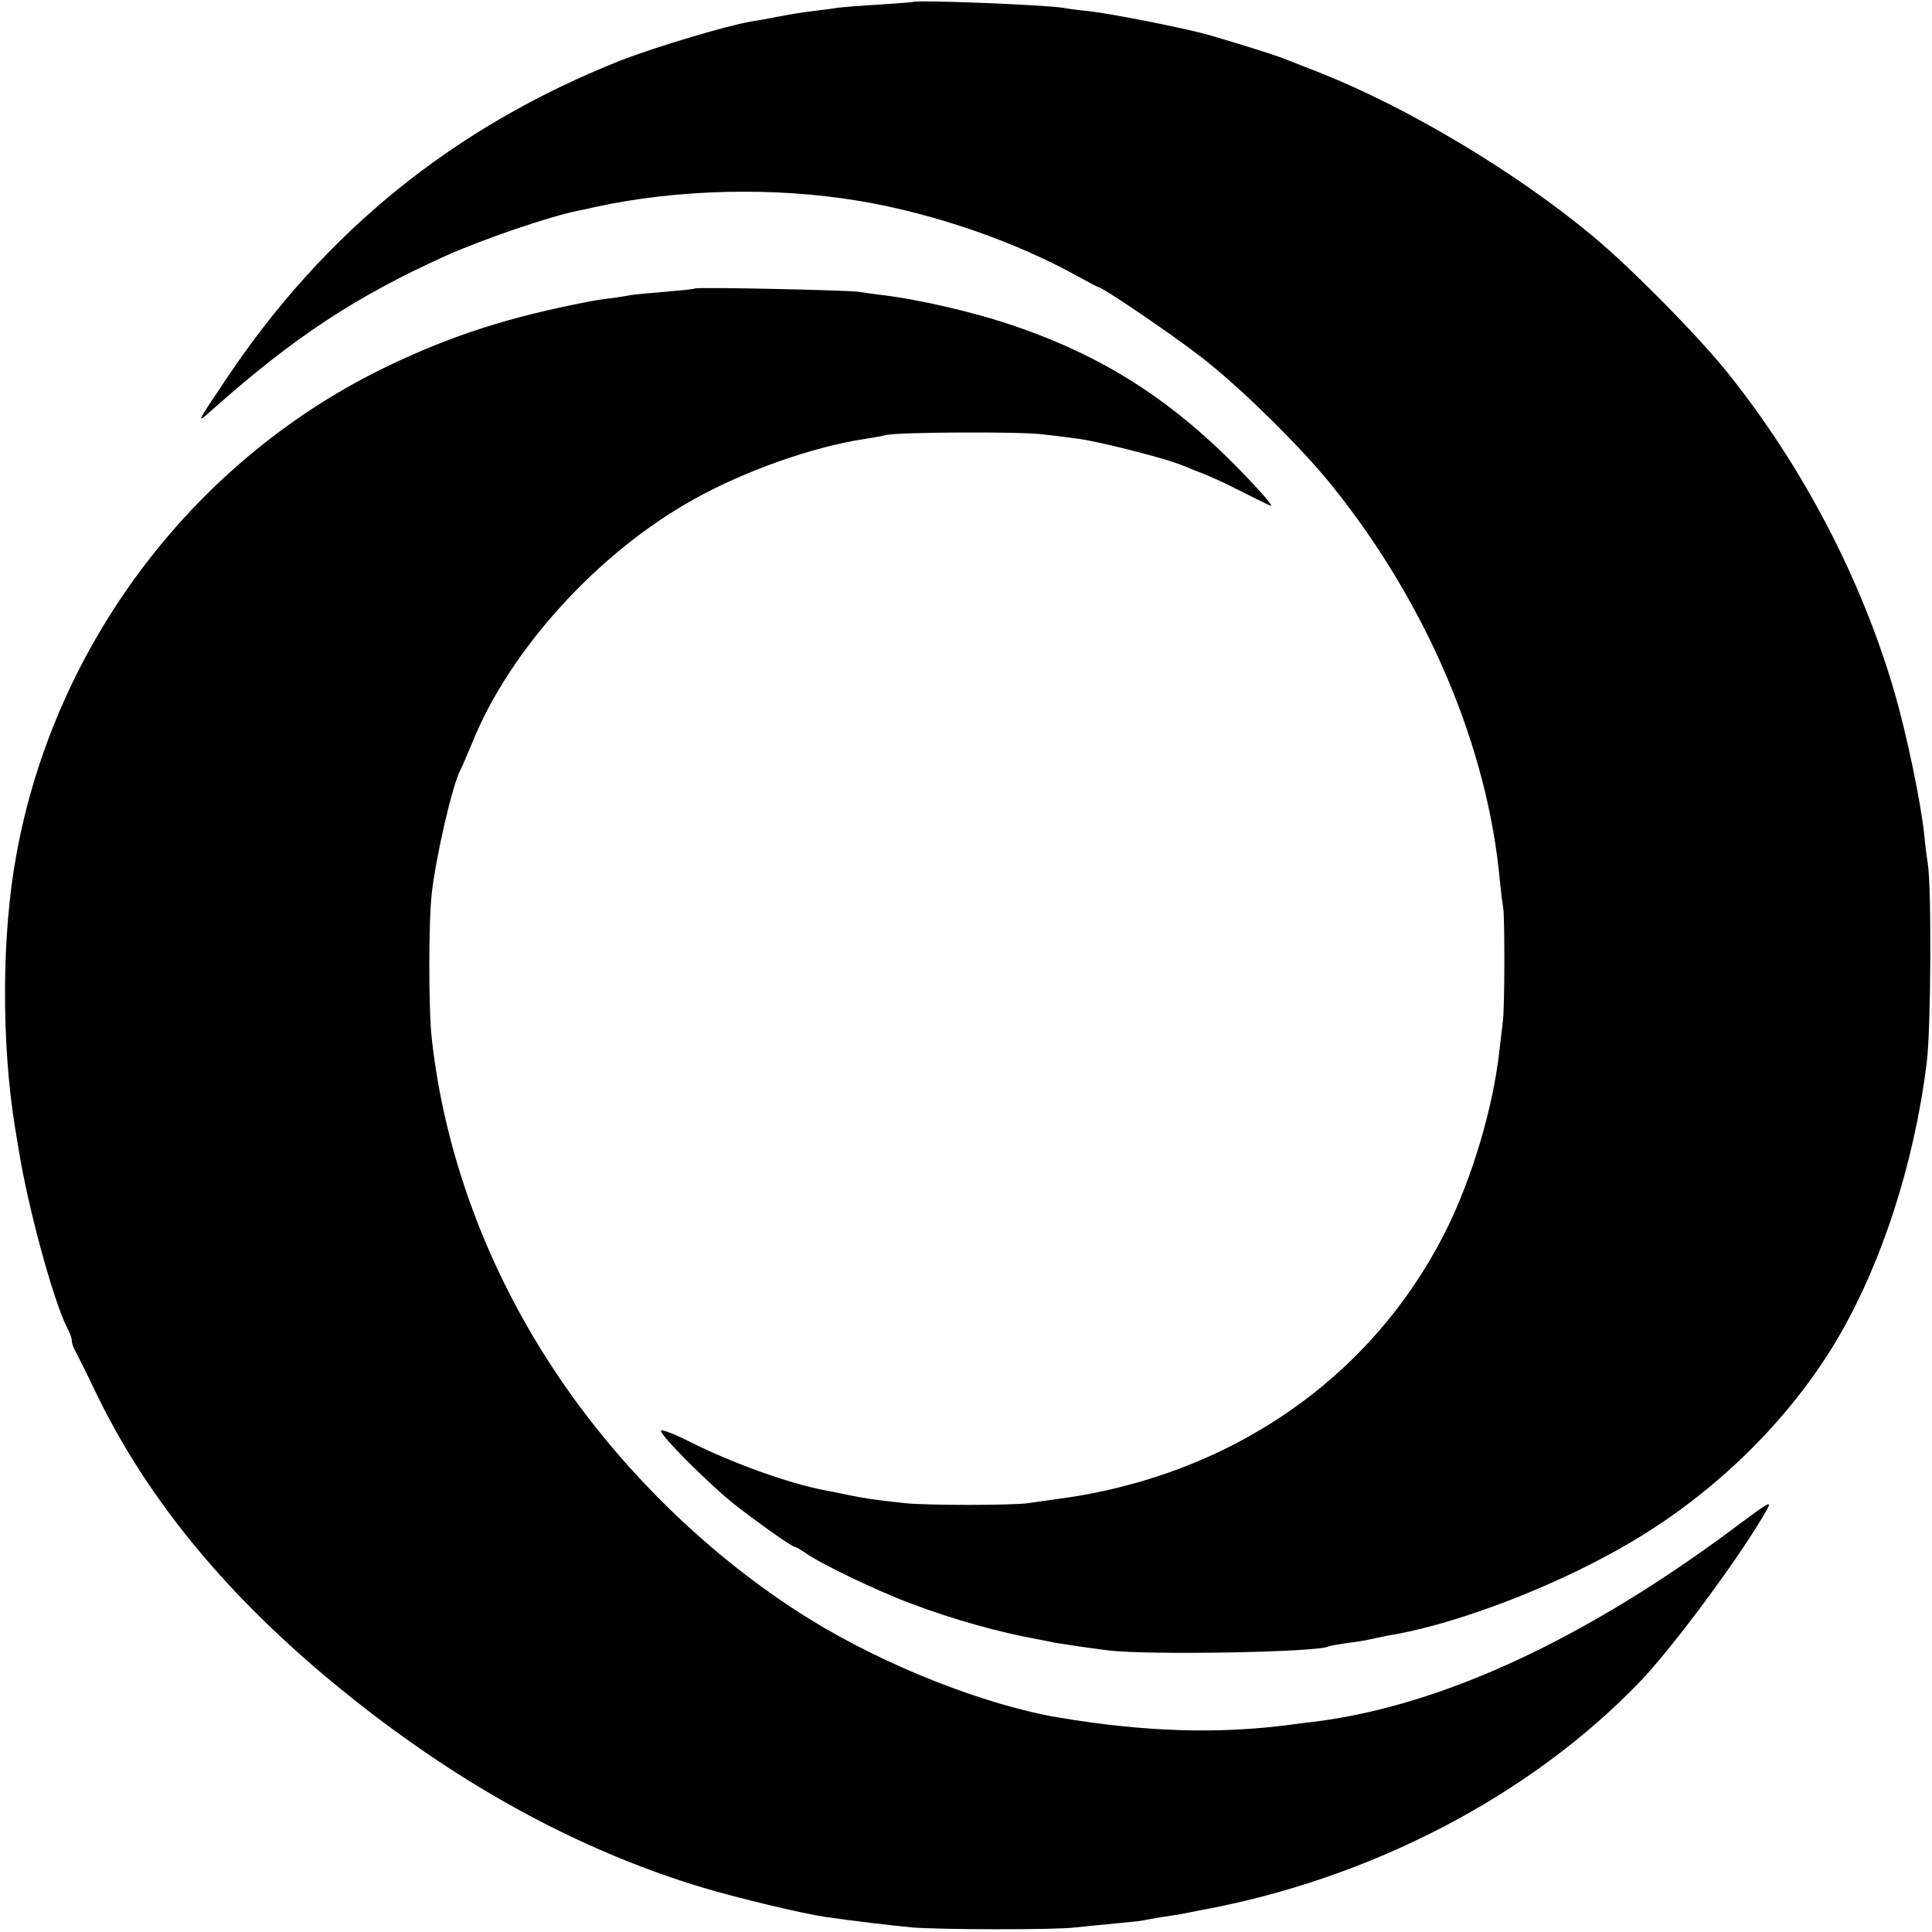 <?xml version="1.0" standalone="no"?>
<!DOCTYPE svg PUBLIC "-//W3C//DTD SVG 20010904//EN"
 "http://www.w3.org/TR/2001/REC-SVG-20010904/DTD/svg10.dtd">
<svg version="1.0" xmlns="http://www.w3.org/2000/svg"
 width="592pt" height="592pt" viewBox="0 0 592 592"
 preserveAspectRatio="xMidYMid meet">
<g transform="translate(0,592) scale(0.1,-0.1)"
fill="#000000" stroke="none">
<path d="M2797 5914 c-1 -1 -47 -4 -102 -8 -55 -3 -114 -8 -130 -10 -17 -3
-50 -7 -75 -10 -25 -3 -70 -10 -100 -16 -30 -6 -70 -13 -89 -16 -76 -13 -293
-78 -401 -120 -508 -202 -905 -523 -1208 -977 -92 -137 -92 -138 -41 -92 251
223 441 348 719 473 115 51 315 119 400 136 14 3 36 7 50 11 257 56 553 63
815 19 230 -39 478 -125 668 -231 33 -18 61 -33 63 -33 12 0 220 -141 308
-209 119 -90 314 -282 409 -401 290 -361 476 -800 513 -1210 3 -30 7 -66 10
-80 5 -32 5 -304 -1 -350 -2 -19 -7 -57 -10 -85 -19 -178 -85 -398 -166 -559
-228 -452 -663 -751 -1194 -820 -22 -3 -60 -8 -85 -12 -56 -7 -306 -7 -377 0
-92 10 -127 15 -178 26 -27 6 -59 12 -70 14 -109 21 -279 82 -409 147 -43 22
-83 38 -90 36 -14 -5 159 -178 239 -238 81 -62 163 -119 171 -119 3 0 18 -9
33 -19 44 -32 219 -116 321 -154 129 -49 276 -90 395 -111 17 -3 39 -8 50 -10
24 -4 90 -14 160 -23 119 -15 645 -6 676 12 3 2 27 6 53 10 26 3 66 9 89 15
23 5 53 11 67 13 208 39 505 155 720 283 256 151 479 370 624 611 140 234 241
544 280 858 13 105 15 535 3 610 -3 17 -8 57 -11 90 -11 101 -54 307 -91 434
-101 348 -283 695 -513 981 -93 115 -295 320 -412 417 -233 194 -562 391 -830
498 -52 20 -104 41 -115 45 -26 11 -165 54 -235 74 -77 21 -293 64 -365 72
-33 3 -68 8 -77 10 -52 9 -451 25 -461 18z"/>
<path d="M2129 5036 c-2 -2 -43 -6 -90 -10 -47 -4 -95 -8 -105 -10 -10 -2 -39
-7 -64 -10 -25 -3 -56 -8 -70 -11 -238 -46 -411 -101 -608 -195 -593 -283
-1024 -849 -1142 -1500 -45 -245 -46 -575 -4 -835 3 -16 7 -43 10 -60 28 -180
108 -473 150 -554 8 -14 14 -32 14 -39 0 -7 4 -20 10 -30 5 -9 37 -73 70 -142
178 -363 463 -688 870 -994 316 -237 643 -407 980 -509 110 -33 306 -80 380
-91 84 -12 200 -26 265 -32 81 -7 441 -8 500 0 22 2 76 8 120 12 44 4 82 8 85
9 3 1 28 5 55 10 28 4 59 9 70 11 11 2 34 7 50 10 523 95 1015 351 1353 704
97 102 289 360 372 500 34 57 34 57 -70 -20 -466 -350 -908 -555 -1297 -605
-24 -3 -60 -7 -80 -10 -220 -29 -446 -22 -708 22 -227 38 -536 160 -766 303
-300 186 -577 455 -777 756 -208 312 -340 667 -379 1022 -10 86 -10 357 0 444
12 110 63 332 87 377 5 9 21 47 37 85 115 286 387 584 679 746 158 88 365 161
524 185 25 4 54 9 65 12 39 9 411 11 480 2 39 -4 89 -11 113 -14 23 -3 93 -18
155 -34 101 -26 141 -38 187 -58 8 -3 17 -7 20 -8 28 -10 78 -32 142 -65 43
-22 80 -40 83 -40 3 0 -11 19 -32 42 -240 264 -467 415 -781 518 -110 36 -272
73 -372 85 -25 3 -61 8 -80 11 -39 5 -496 15 -501 10z"/>
</g>
</svg>
